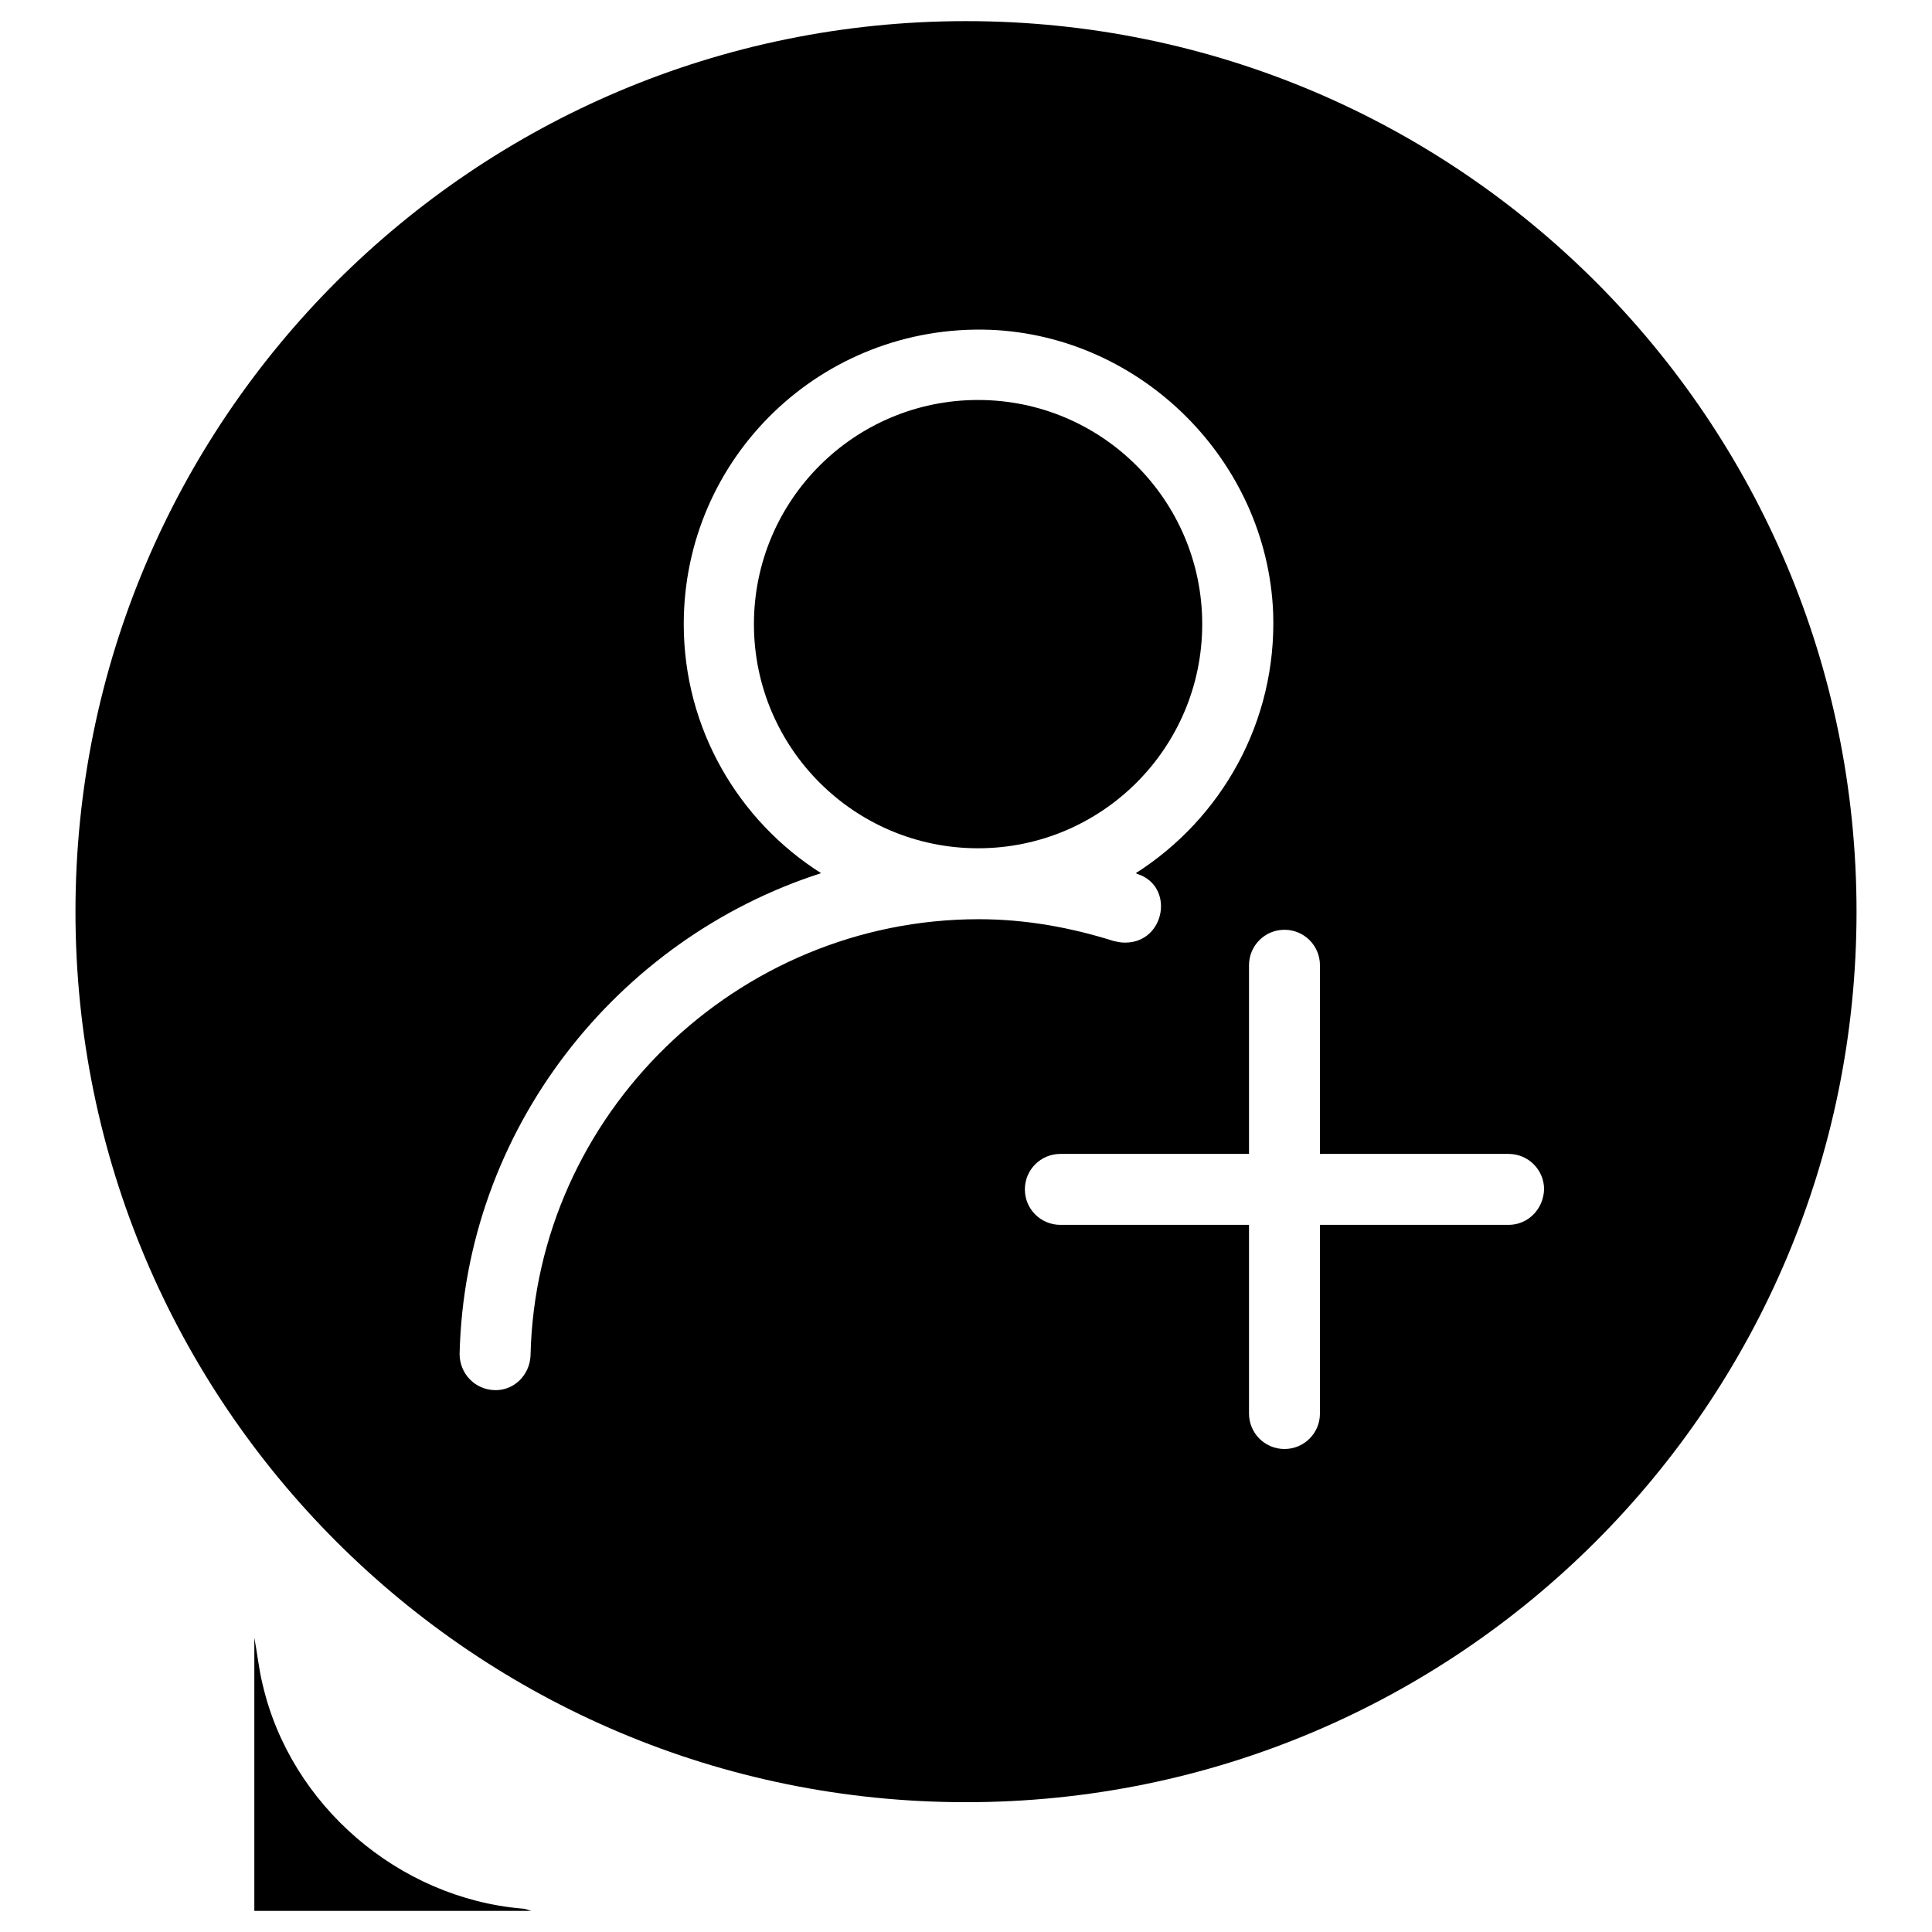 <?xml version="1.0" encoding="utf-8"?>
<!-- Svg Vector Icons : http://www.onlinewebfonts.com/icon -->
<!DOCTYPE svg PUBLIC "-//W3C//DTD SVG 1.1//EN" "http://www.w3.org/Graphics/SVG/1.1/DTD/svg11.dtd">
<svg version="1.1" xmlns="http://www.w3.org/2000/svg" xmlns:xlink="http://www.w3.org/1999/xlink" x="0px" y="0px" viewBox="0 0 256 256" enable-background="new 0 0 256 256" xml:space="preserve">
<g><g><path fill="#000000" d="M128,4.8"/><path fill="#000000" d="M33.7,217c0.4,2.1,0.6,4.2,1.1,6.2c3.7,16,18,28.3,34.4,29.7c0.4,0,0.8,0.2,1.2,0.3c-12.2,0-24.5,0-36.7,0C33.7,241.2,33.7,229.1,33.7,217z"/><path fill="#000000" d="M159.3,82.7c0-16.4-13.3-29.7-29.7-29.7c-16.4,0-29.7,13.3-29.7,29.7s13.3,29.7,29.7,29.7C146,112.4,159.3,99.1,159.3,82.7z M128,2.8c-65.2,0-118,52.8-118,118c0,65.2,52.8,118,118,118s118-52.8,118-118C246,55.6,193.2,2.8,128,2.8z M70.3,179.6c-0.1,2.6-2.2,4.7-4.8,4.6c-2.6-0.1-4.6-2.2-4.6-4.8c0.7-29.7,20.8-55,47.9-63.7c-10.9-6.9-18.2-19.1-18.2-33c0-22.1,18.3-39.8,40.6-39c20.1,0.8,36.7,17.4,37.5,37.5c0.5,14.5-6.9,27.3-18.2,34.5c0.1,0,0.1,0.1,0.2,0.1c5,1.6,3.7,9.1-1.6,9.1h-0.1c-0.5,0-0.9-0.1-1.4-0.2c-5.7-1.8-11.7-2.9-17.9-2.9C97.6,121.8,71,147.7,70.3,179.6z M199.9,162.3h-25v25c0,2.6-2.1,4.7-4.7,4.7c-2.6,0-4.7-2.1-4.7-4.7v-25h-25c-2.6,0-4.7-2.1-4.7-4.7c0-2.6,2.1-4.7,4.7-4.7h25v-25c0-2.6,2.1-4.7,4.7-4.7c2.6,0,4.7,2.1,4.7,4.7v25h25c2.6,0,4.7,2.1,4.7,4.7C204.5,160.3,202.4,162.3,199.9,162.3z"/></g></g>
</svg>
